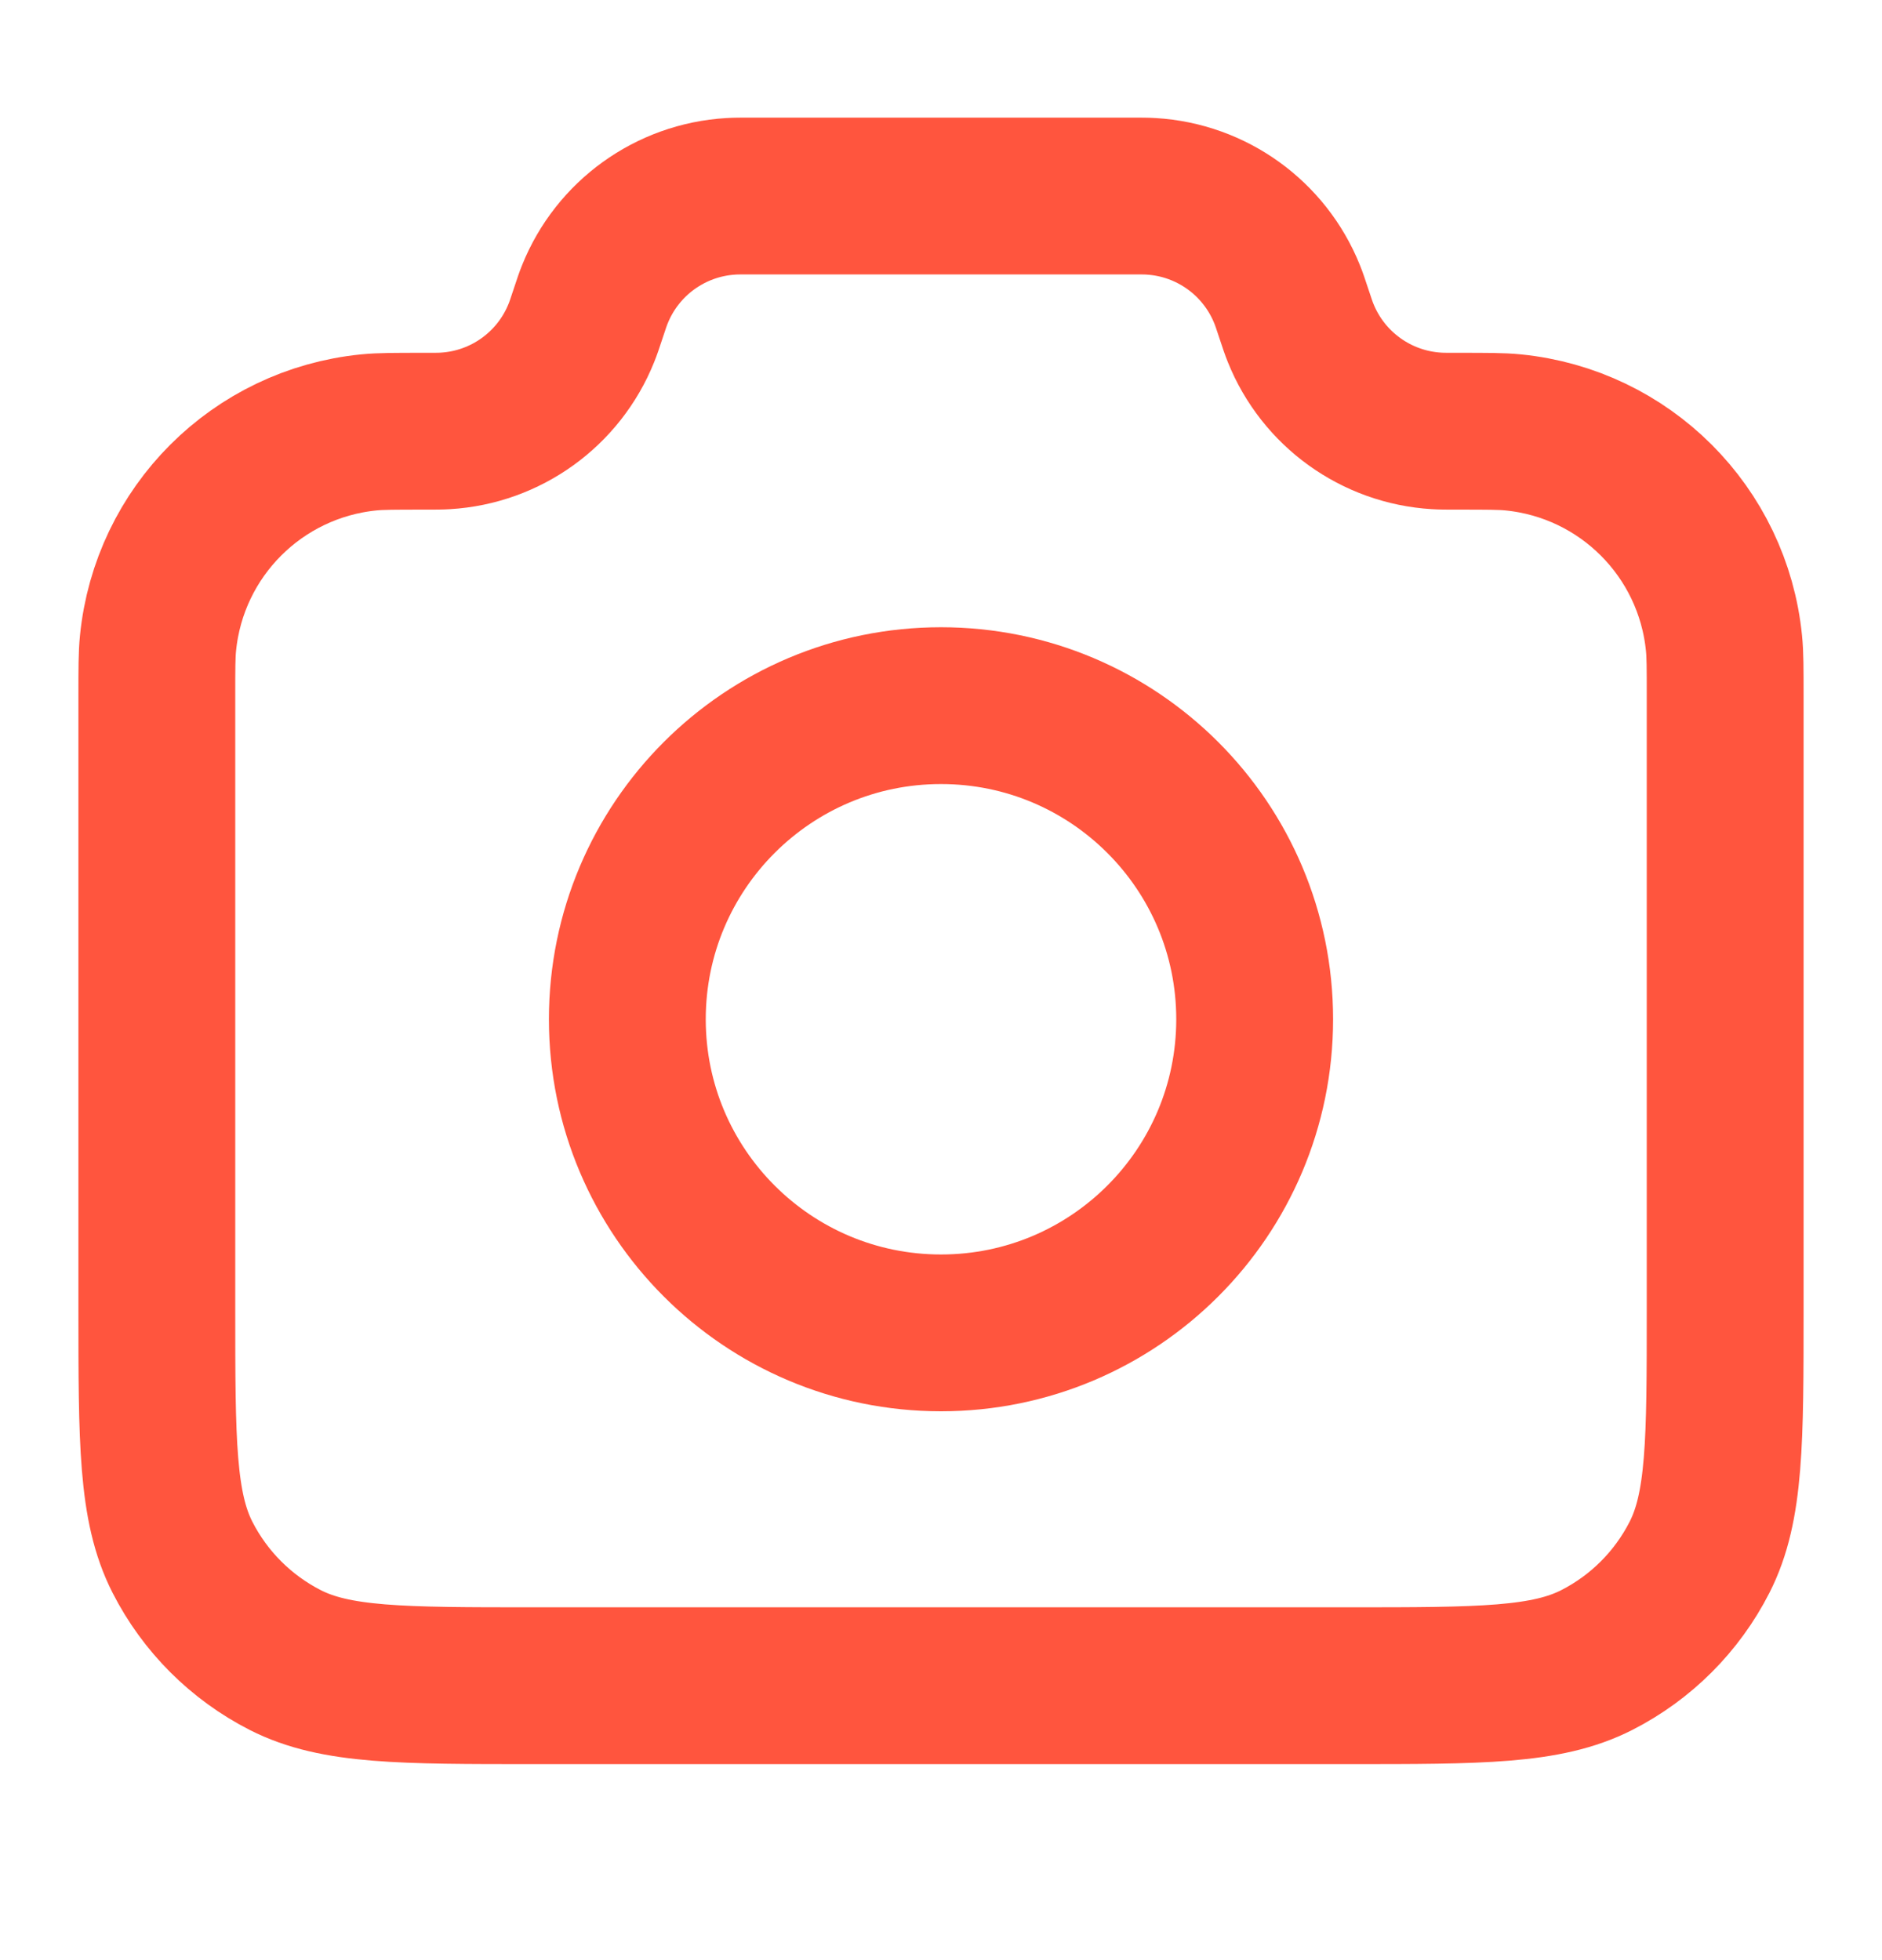 <svg width="24" height="25" viewBox="0 0 24 25" fill="none" xmlns="http://www.w3.org/2000/svg">
<path d="M2 8.877C2 8.527 2 8.352 2.015 8.204C2.156 6.781 3.281 5.656 4.704 5.515C4.852 5.5 5.036 5.5 5.406 5.5C5.548 5.5 5.619 5.5 5.679 5.496C6.451 5.45 7.126 4.963 7.414 4.246C7.437 4.19 7.458 4.127 7.5 4C7.542 3.873 7.563 3.81 7.586 3.754C7.874 3.037 8.549 2.55 9.321 2.504C9.381 2.5 9.448 2.5 9.581 2.5H14.419C14.552 2.5 14.619 2.5 14.679 2.504C15.451 2.55 16.126 3.037 16.414 3.754C16.437 3.81 16.458 3.873 16.5 4C16.542 4.127 16.563 4.19 16.586 4.246C16.874 4.963 17.549 5.45 18.321 5.496C18.381 5.5 18.452 5.5 18.594 5.5C18.964 5.5 19.148 5.5 19.296 5.515C20.719 5.656 21.844 6.781 21.985 8.204C22 8.352 22 8.527 22 8.877V16.7C22 18.38 22 19.22 21.673 19.862C21.385 20.427 20.927 20.885 20.362 21.173C19.72 21.5 18.88 21.5 17.2 21.5H6.8C5.12 21.5 4.28 21.5 3.638 21.173C3.074 20.885 2.615 20.427 2.327 19.862C2 19.22 2 18.38 2 16.7V8.877Z" stroke="#FF553E" stroke-width="2" stroke-linecap="round" stroke-linejoin="round"></path>
<path d="M12 17C14.209 17 16 15.209 16 13C16 10.791 14.209 9 12 9C9.791 9 8 10.791 8 13C8 15.209 9.791 17 12 17Z" stroke="#FF553E" stroke-width="2" stroke-linecap="round" stroke-linejoin="round"></path>
</svg>
